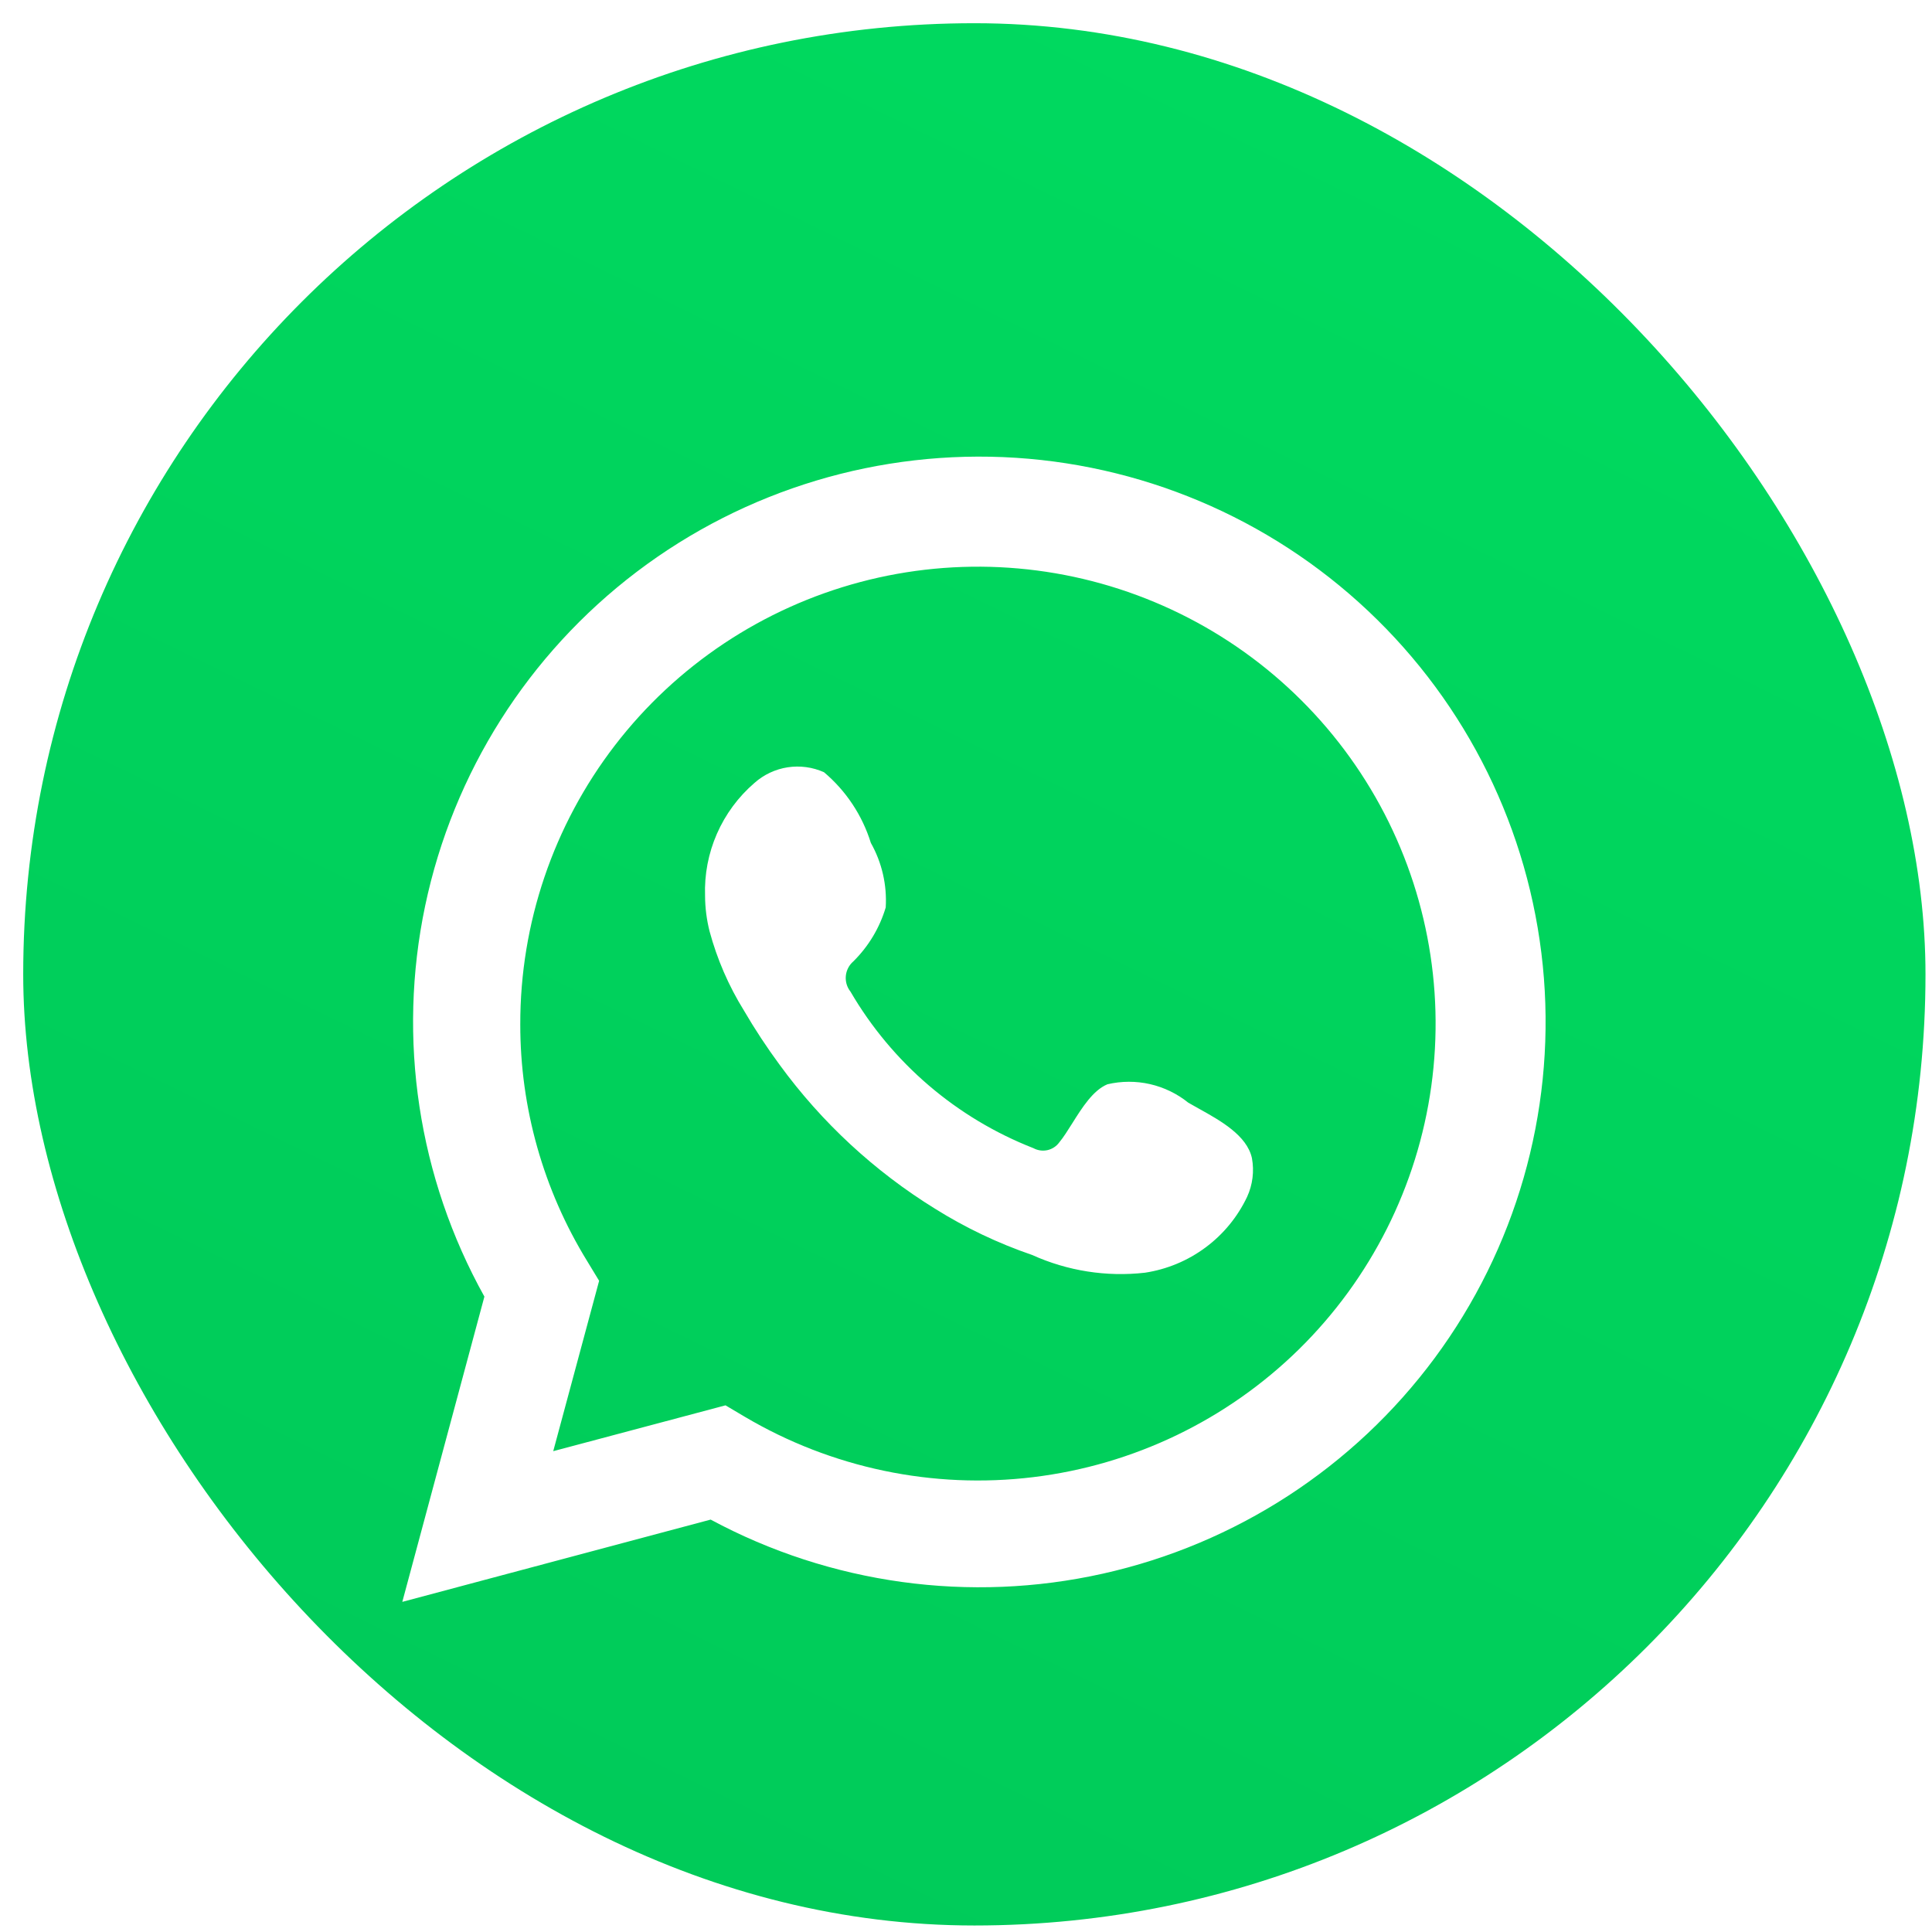 <svg width="65" height="65" viewBox="0 0 65 65" fill="none" xmlns="http://www.w3.org/2000/svg">
<rect x="0.781" y="0.781" width="64" height="64" rx="32" fill="url(#paint0_linear_2047_7)"/>
<g filter="url(#filter0_d_2047_7)">
<path fill-rule="evenodd" clip-rule="evenodd" d="M16.297 40.575L13.535 50.845L23.909 48.077C27.945 50.248 32.63 50.895 37.104 49.896C41.578 48.898 45.542 46.322 48.268 42.642C50.993 38.961 52.298 34.423 51.943 29.86C51.587 25.296 49.596 21.014 46.333 17.799C43.07 14.583 38.755 12.65 34.18 12.354C29.605 12.059 25.076 13.42 21.425 16.188C17.774 18.957 15.246 22.947 14.304 27.427C13.362 31.906 14.07 36.574 16.297 40.575ZM25.051 44.614L24.409 44.233L18.613 45.775L20.157 40.043L19.755 39.381C18.281 36.984 17.501 34.225 17.504 31.413C17.499 28.02 18.618 24.721 20.687 22.03C22.756 19.339 25.659 17.407 28.943 16.534C32.227 15.662 35.707 15.899 38.842 17.208C41.977 18.516 44.59 20.824 46.275 23.77C47.959 26.716 48.62 30.136 48.154 33.497C47.688 36.857 46.122 39.969 43.7 42.349C41.277 44.727 38.135 46.24 34.761 46.649C31.388 47.059 27.974 46.343 25.051 44.614ZM38.69 33.426C39.161 33.534 39.602 33.747 39.978 34.05C40.087 34.114 40.207 34.181 40.332 34.25C41.052 34.65 41.953 35.149 42.12 35.917C42.201 36.358 42.144 36.813 41.957 37.22C41.637 37.894 41.157 38.479 40.557 38.923C39.958 39.368 39.259 39.659 38.52 39.771C37.225 39.918 35.913 39.711 34.725 39.174C33.582 38.783 32.487 38.262 31.463 37.621C29.422 36.361 27.646 34.716 26.233 32.78C25.798 32.19 25.395 31.578 25.026 30.945C24.514 30.119 24.126 29.223 23.873 28.285C23.774 27.895 23.723 27.494 23.721 27.091C23.696 26.374 23.832 25.66 24.12 25.003C24.408 24.345 24.84 23.76 25.385 23.291C25.698 23.013 26.086 22.831 26.5 22.767C26.915 22.704 27.34 22.761 27.723 22.933C28.465 23.559 29.012 24.384 29.299 25.311C29.671 25.971 29.845 26.725 29.799 27.482C29.595 28.168 29.221 28.791 28.712 29.295C28.567 29.419 28.475 29.595 28.457 29.785C28.439 29.976 28.495 30.166 28.614 30.315C30.012 32.713 32.181 34.569 34.769 35.581C34.913 35.659 35.081 35.683 35.241 35.647C35.401 35.611 35.542 35.518 35.639 35.385C35.782 35.212 35.925 34.983 36.076 34.743C36.407 34.217 36.774 33.632 37.259 33.431C37.73 33.321 38.219 33.319 38.69 33.426Z" fill="white"/>
</g>
<defs>
<filter id="filter0_d_2047_7" x="9.115" y="10.943" width="47.305" height="47.37" filterUnits="userSpaceOnUse" color-interpolation-filters="sRGB">
<feFlood flood-opacity="0" result="BackgroundImageFix"/>
<feColorMatrix in="SourceAlpha" type="matrix" values="0 0 0 0 0 0 0 0 0 0 0 0 0 0 0 0 0 0 127 0" result="hardAlpha"/>
<feOffset dy="3.048"/>
<feGaussianBlur stdDeviation="2.21"/>
<feComposite in2="hardAlpha" operator="out"/>
<feColorMatrix type="matrix" values="0 0 0 0 0 0 0 0 0 0.732 0 0 0 0 0.32 0 0 0 1 0"/>
<feBlend mode="normal" in2="BackgroundImageFix" result="effect1_dropShadow_2047_7"/>
<feBlend mode="normal" in="SourceGraphic" in2="effect1_dropShadow_2047_7" result="shape"/>
</filter>
<linearGradient id="paint0_linear_2047_7" x1="47.264" y1="4.975" x2="18.086" y2="64.781" gradientUnits="userSpaceOnUse">
<stop stop-color="#00D95F"/>
<stop offset="1" stop-color="#00CA59"/>
</linearGradient>
</defs>
</svg>
